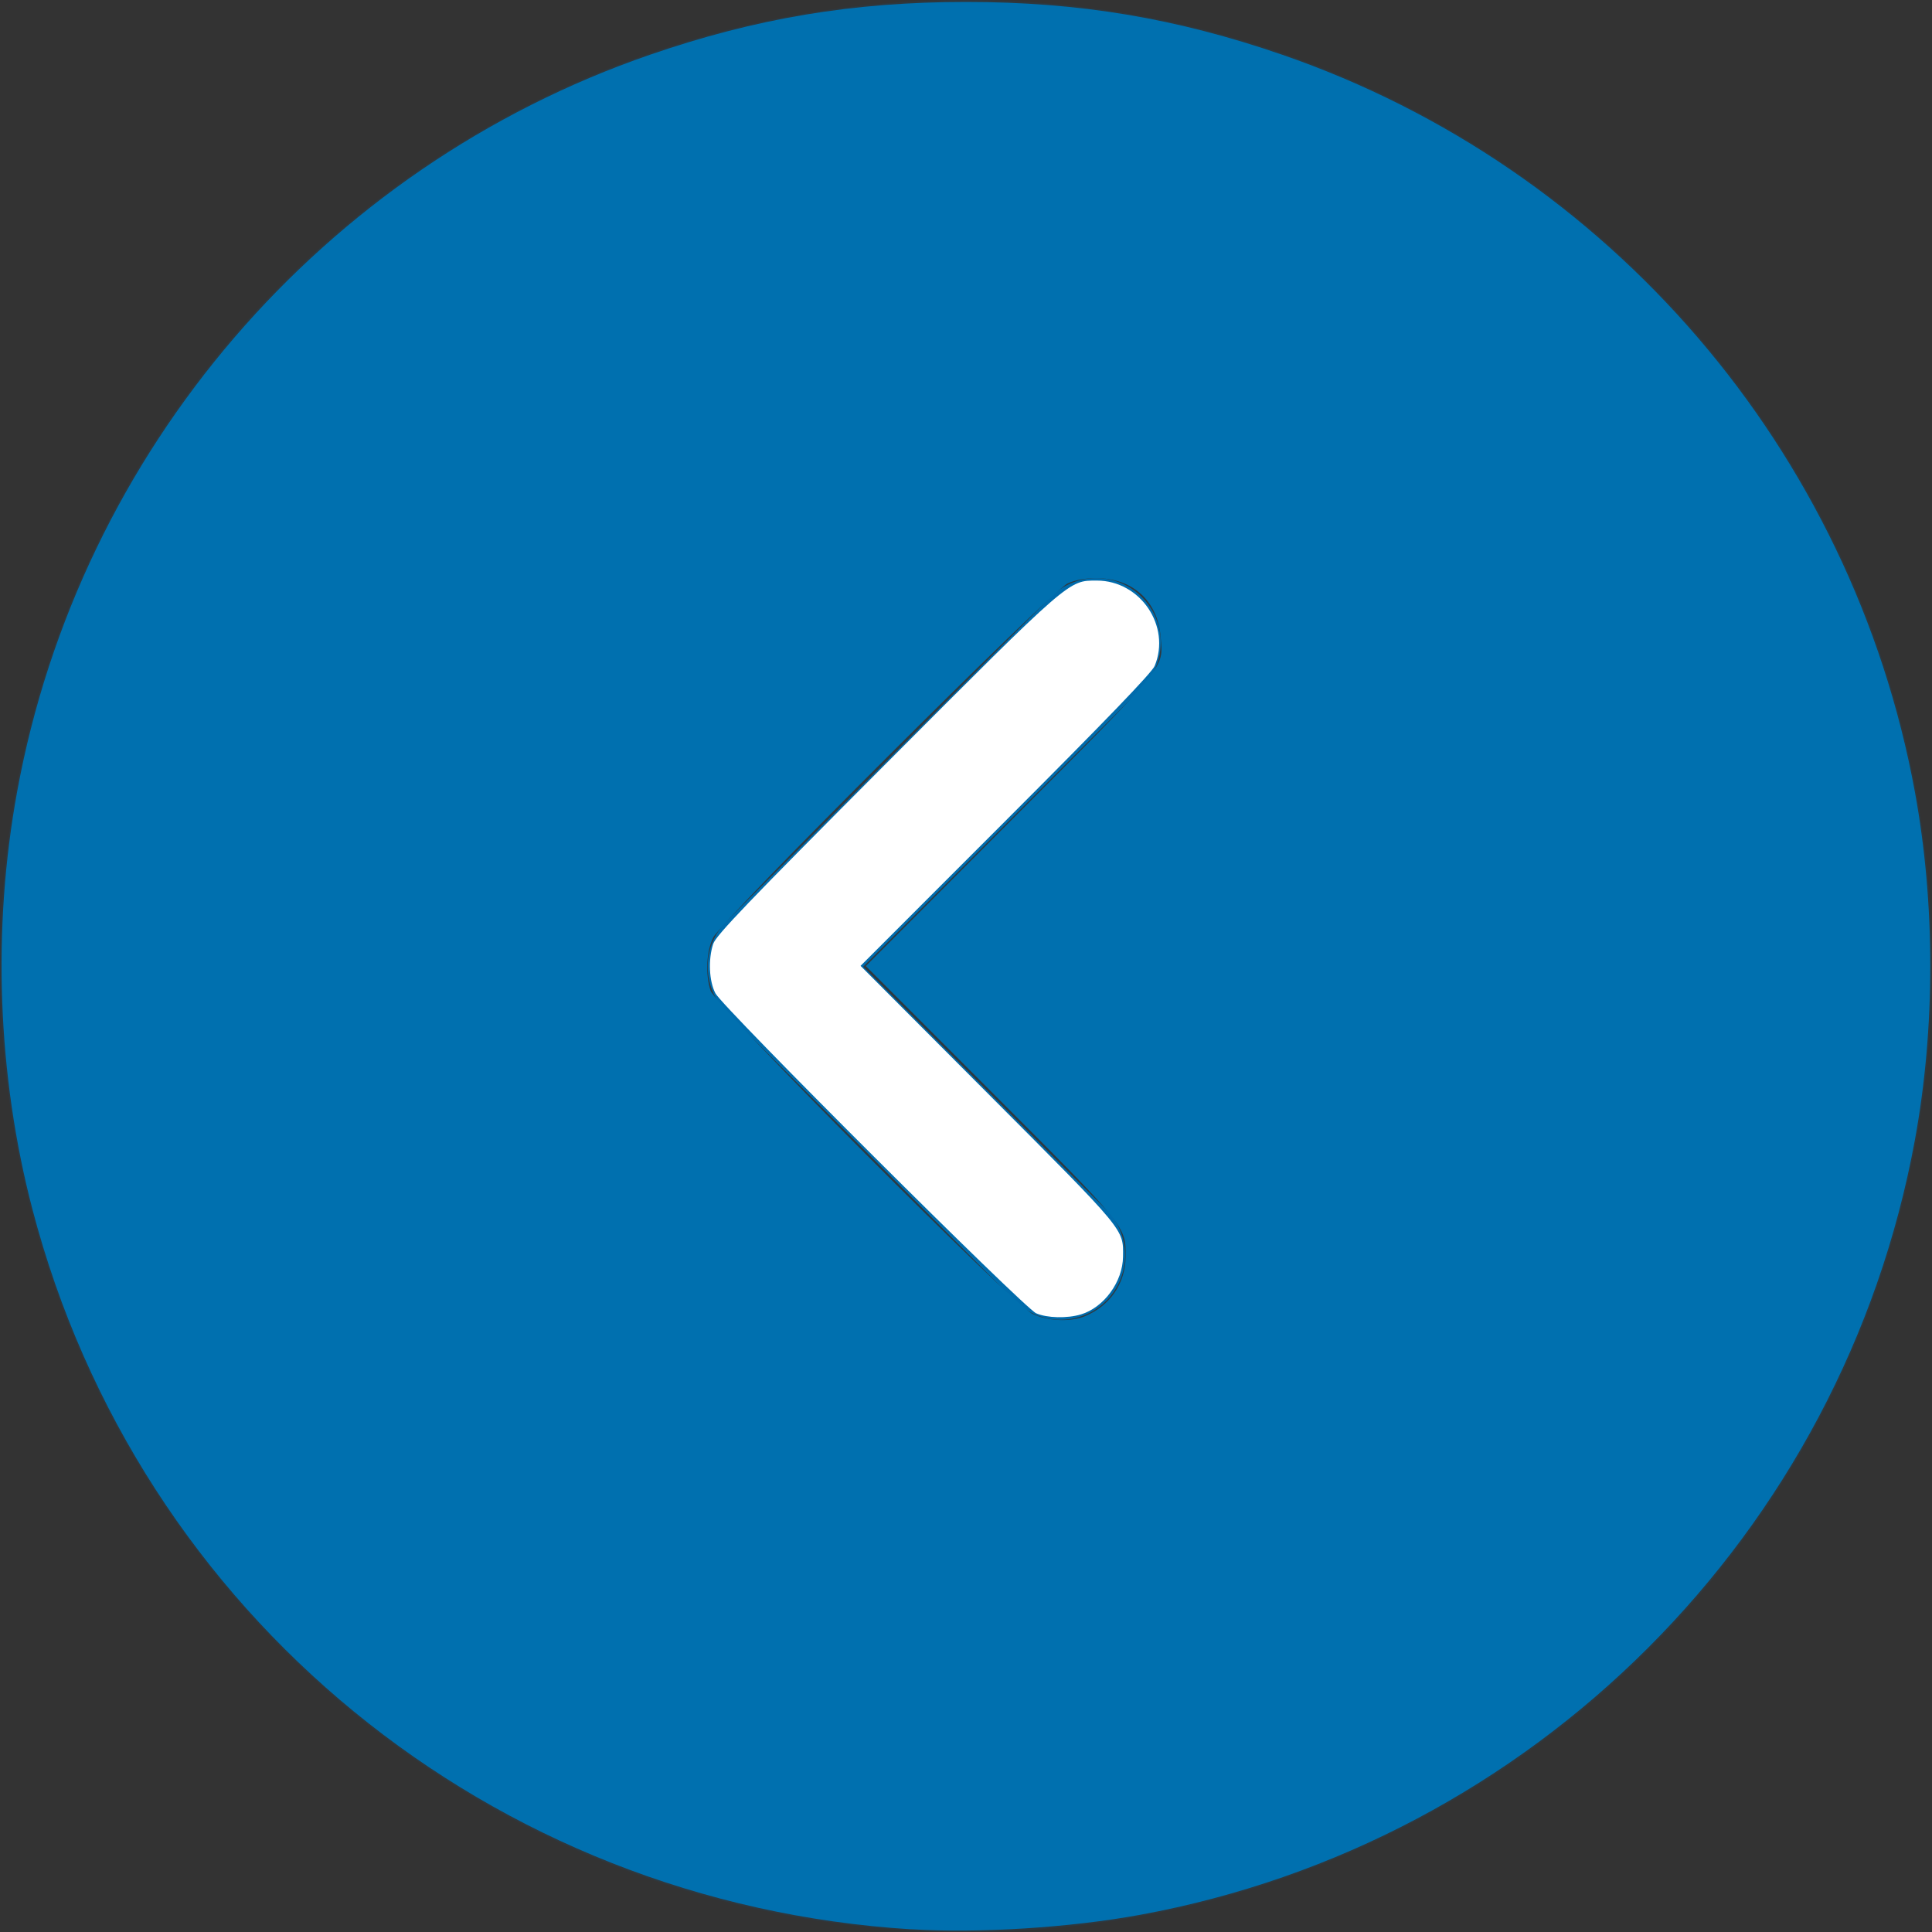 <?xml version="1.0" encoding="UTF-8" standalone="no"?>
<svg
   width="26"
   height="26"
   viewBox="0 0 26 26"
   version="1.1"
   id="svg1"
   sodipodi:docname="arrow-btn-26-left.svg"
   inkscape:version="1.3 (0e150ed6c4, 2023-07-21)"
   xmlns:inkscape="http://www.inkscape.org/namespaces/inkscape"
   xmlns:sodipodi="http://sodipodi.sourceforge.net/DTD/sodipodi-0.dtd"
   xmlns="http://www.w3.org/2000/svg"
   xmlns:svg="http://www.w3.org/2000/svg">
  <rect x="0" y="0" width="26" height="26" fill="#333333" stroke="none"/>
  <defs
     id="defs1" />
  <sodipodi:namedview
     id="namedview1"
     pagecolor="#ffffff"
     bordercolor="#000000"
     borderopacity="0.25"
     inkscape:showpageshadow="2"
     inkscape:pageopacity="0.0"
     inkscape:pagecheckerboard="0"
     inkscape:deskcolor="#d1d1d1"
     showgrid="false"
     inkscape:zoom="28.538462"
     inkscape:cx="13"
     inkscape:cy="13"
     inkscape:window-width="1680"
     inkscape:window-height="979"
     inkscape:window-x="-8"
     inkscape:window-y="-8"
     inkscape:window-maximized="1"
     inkscape:current-layer="svg1" />
  <g
     fill="#006BAC"
     fill-rule="evenodd"
     id="g1">
    <circle
       cx="13"
       cy="13"
       r="13"
       fill-opacity=".1"
       transform="matrix(0 -1 -1 0 26 26)"
       id="circle1" />
    <path
       fill-rule="nonzero"
       d="M15.346 9.28a.867.867 0 1 0-1.225-1.226l-4.343 4.343a.867.867 0 0 0 0 1.225l3.874 3.875a.867.867 0 1 0 1.226-1.226l-3.262-3.261 3.73-3.73z"
       id="path1" />
  </g>
  <path
     style="fill:#ffffff;fill-opacity:1;stroke-width:0.035"
     d="m 13.946,17.675 c -0.163,-0.07 -4.217,-4.114 -4.318,-4.307 -0.086,-0.165 -0.099,-0.456 -0.03,-0.666 0.038,-0.114 0.467,-0.562 2.328,-2.428 2.485,-2.491 2.451,-2.461 2.834,-2.461 0.586,0 1.001,0.612 0.779,1.149 -0.037,0.09 -0.653,0.729 -2.006,2.083 l -1.952,1.953 1.721,1.726 c 1.858,1.863 1.815,1.811 1.811,2.187 -0.003,0.338 -0.256,0.684 -0.567,0.778 -0.185,0.055 -0.452,0.049 -0.601,-0.015 z"
     id="path2" />
  <path
     style="fill:#0070af;fill-opacity:1;stroke-width:0.035"
     d="M 12.264,25.964 C 6.607,25.615 1.866,21.732 0.437,16.276 -0.035,14.473 -0.108,12.502 0.231,10.652 1.07,6.069 4.344,2.255 8.743,0.738 10.169,0.246 11.481,0.026 13,0.026 c 1.519,0 2.832,0.219 4.257,0.711 4.406,1.521 7.67,5.325 8.513,9.921 0.276,1.505 0.276,3.177 0,4.682 -0.971,5.297 -5.132,9.458 -10.428,10.429 -0.944,0.173 -2.167,0.25 -3.078,0.194 z m 2.338,-8.252 c 0.338,-0.141 0.543,-0.441 0.546,-0.8 0.003,-0.412 0.018,-0.394 -1.825,-2.238 l -1.671,-1.673 1.931,-1.936 c 2.148,-2.153 2.071,-2.059 2.037,-2.49 -0.039,-0.487 -0.375,-0.794 -0.868,-0.794 -0.154,0 -0.279,0.023 -0.385,0.071 -0.215,0.097 -4.649,4.526 -4.768,4.763 -0.093,0.184 -0.108,0.5 -0.036,0.718 0.068,0.205 4.072,4.225 4.331,4.348 0.208,0.099 0.513,0.112 0.709,0.031 z"
     id="path3" />
</svg>
